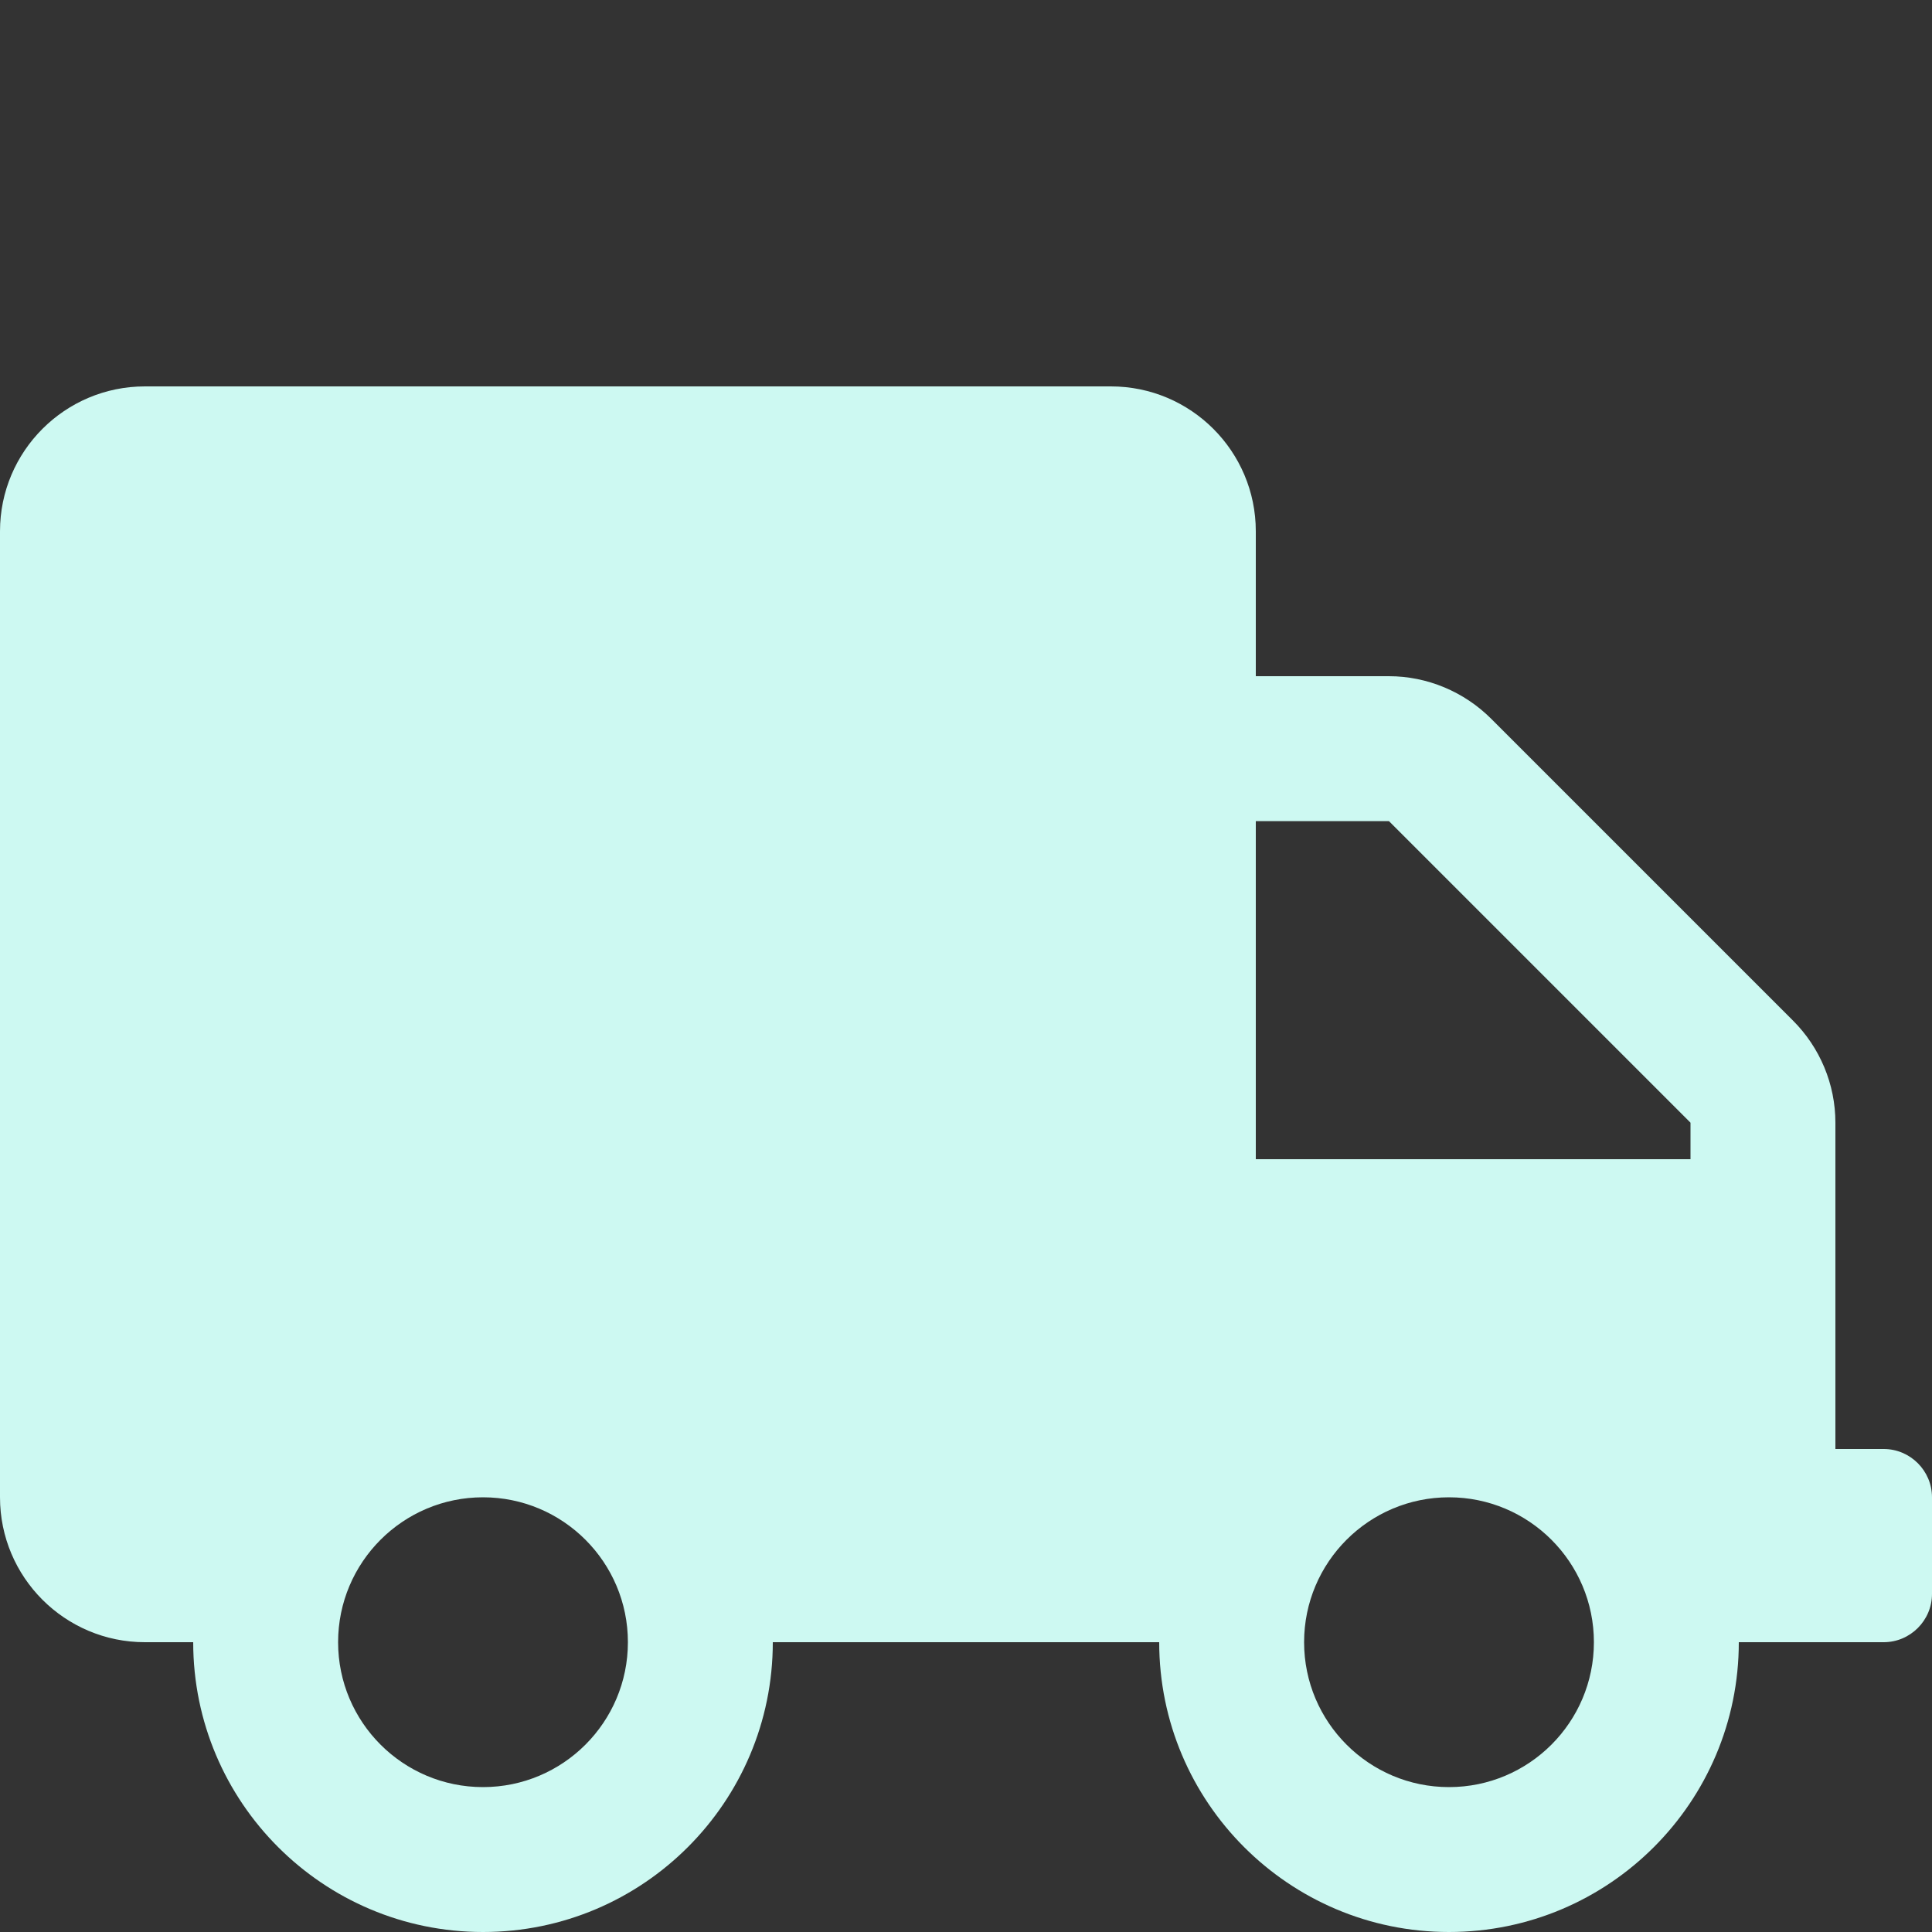 <?xml version="1.0" encoding="UTF-8"?>
<svg id="Layer_1" data-name="Layer 1" xmlns="http://www.w3.org/2000/svg" viewBox="0 0 200 200">
  <rect x="0" y="0" width="200" height="200" fill="#333333" stroke="none"/>
  <defs>
    <style>
      .cls-1 {
        fill: #cdf9f2;
      }
    </style>
  </defs>
  <path class="cls-1" d="M195,150h-5v-33.78c0-3.97-1.59-7.78-4.41-10.59l-31.22-31.22c-2.81-2.81-6.63-4.41-10.59-4.41h-13.78v-15c0-8.28-6.72-15-15-15H15C6.72,40,0,46.72,0,55v100C0,163.28,6.72,170,15,170h5c0,16.56,13.44,30,30,30s30-13.44,30-30h40c0,16.56,13.44,30,30,30s30-13.44,30-30h15c2.75,0,5-2.25,5-5v-10c0-2.75-2.25-5-5-5ZM50,185c-8.28,0-15-6.72-15-15s6.72-15,15-15,15,6.72,15,15-6.72,15-15,15ZM150,185c-8.28,0-15-6.72-15-15s6.72-15,15-15,15,6.72,15,15-6.72,15-15,15ZM175,120h-45v-35h13.78l31.22,31.22v3.78Z"/>
</svg>